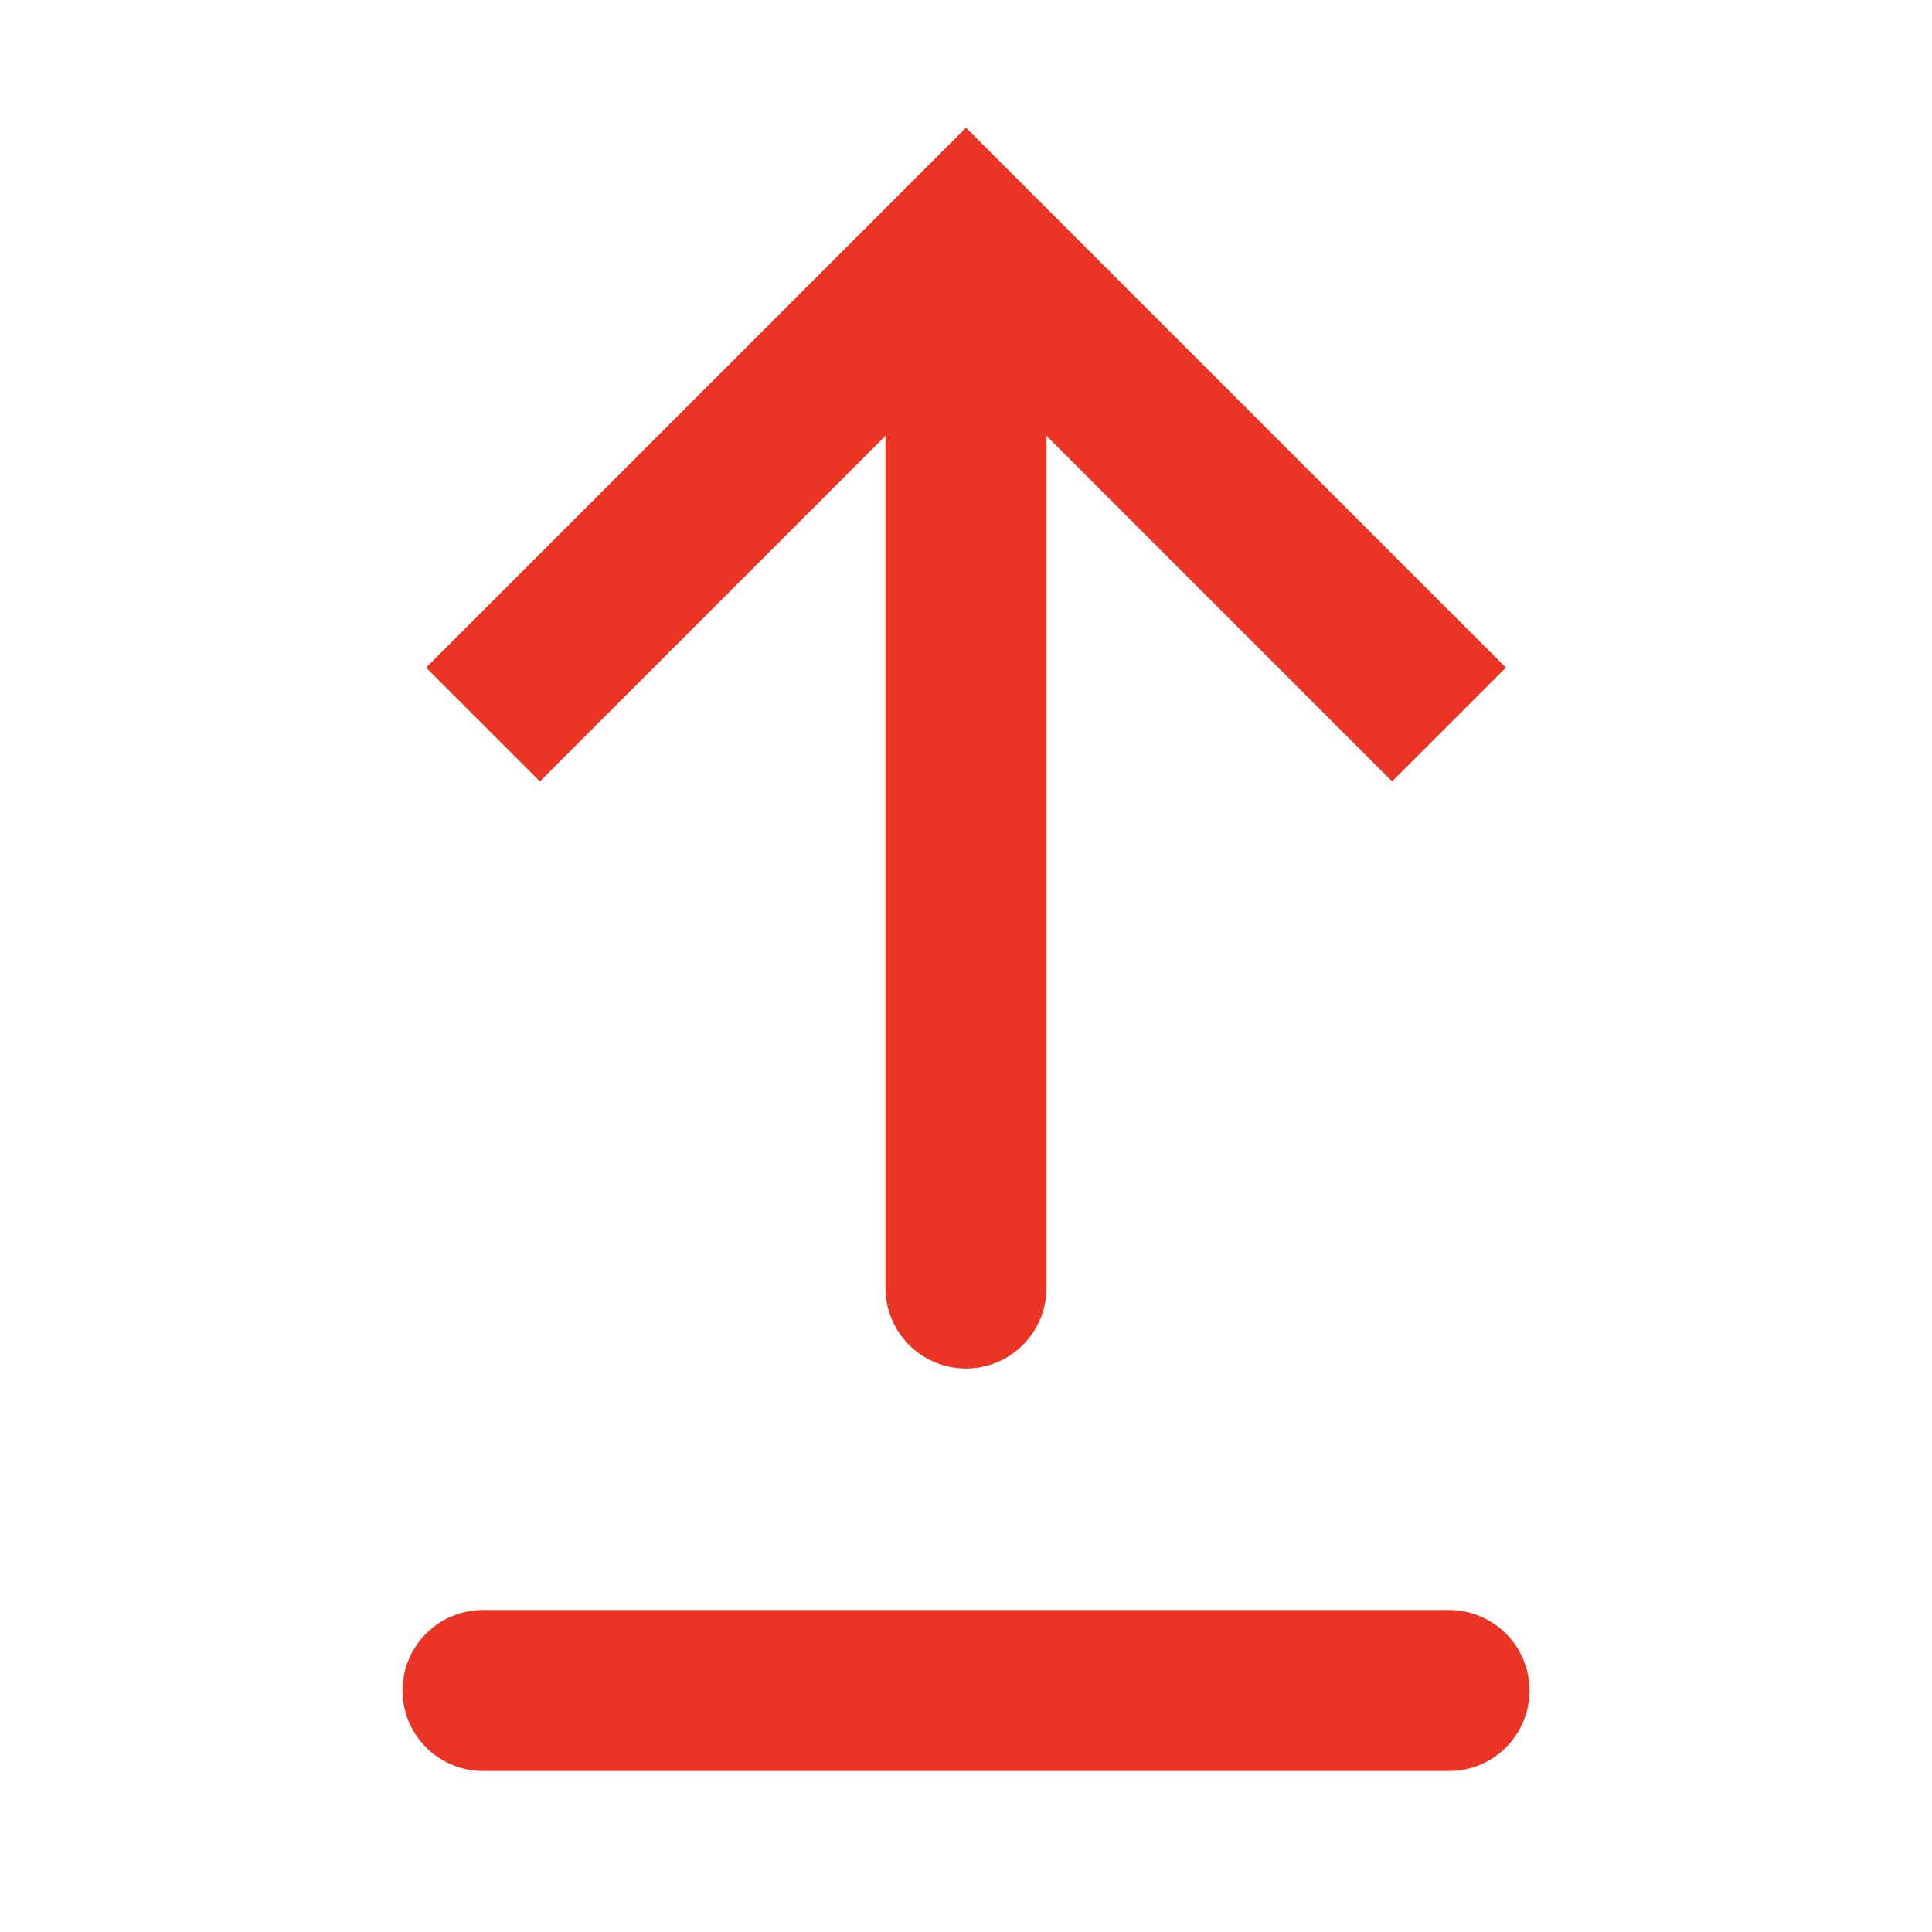 <svg width="24" height="24" viewBox="0 0 24 24" fill="none" xmlns="http://www.w3.org/2000/svg">
<path d="M12 3L12.707 2.293L12 1.586L11.293 2.293L12 3ZM11 16C11 16.552 11.448 17 12 17C12.552 17 13 16.552 13 16L11 16ZM18.707 8.293L12.707 2.293L11.293 3.707L17.293 9.707L18.707 8.293ZM11.293 2.293L5.293 8.293L6.707 9.707L12.707 3.707L11.293 2.293ZM11 3L11 16L13 16L13 3L11 3Z" fill="#EB3424"/>
<path d="M6 21H18" stroke="#EB3424" stroke-width="2" stroke-linecap="round"/>
</svg>
